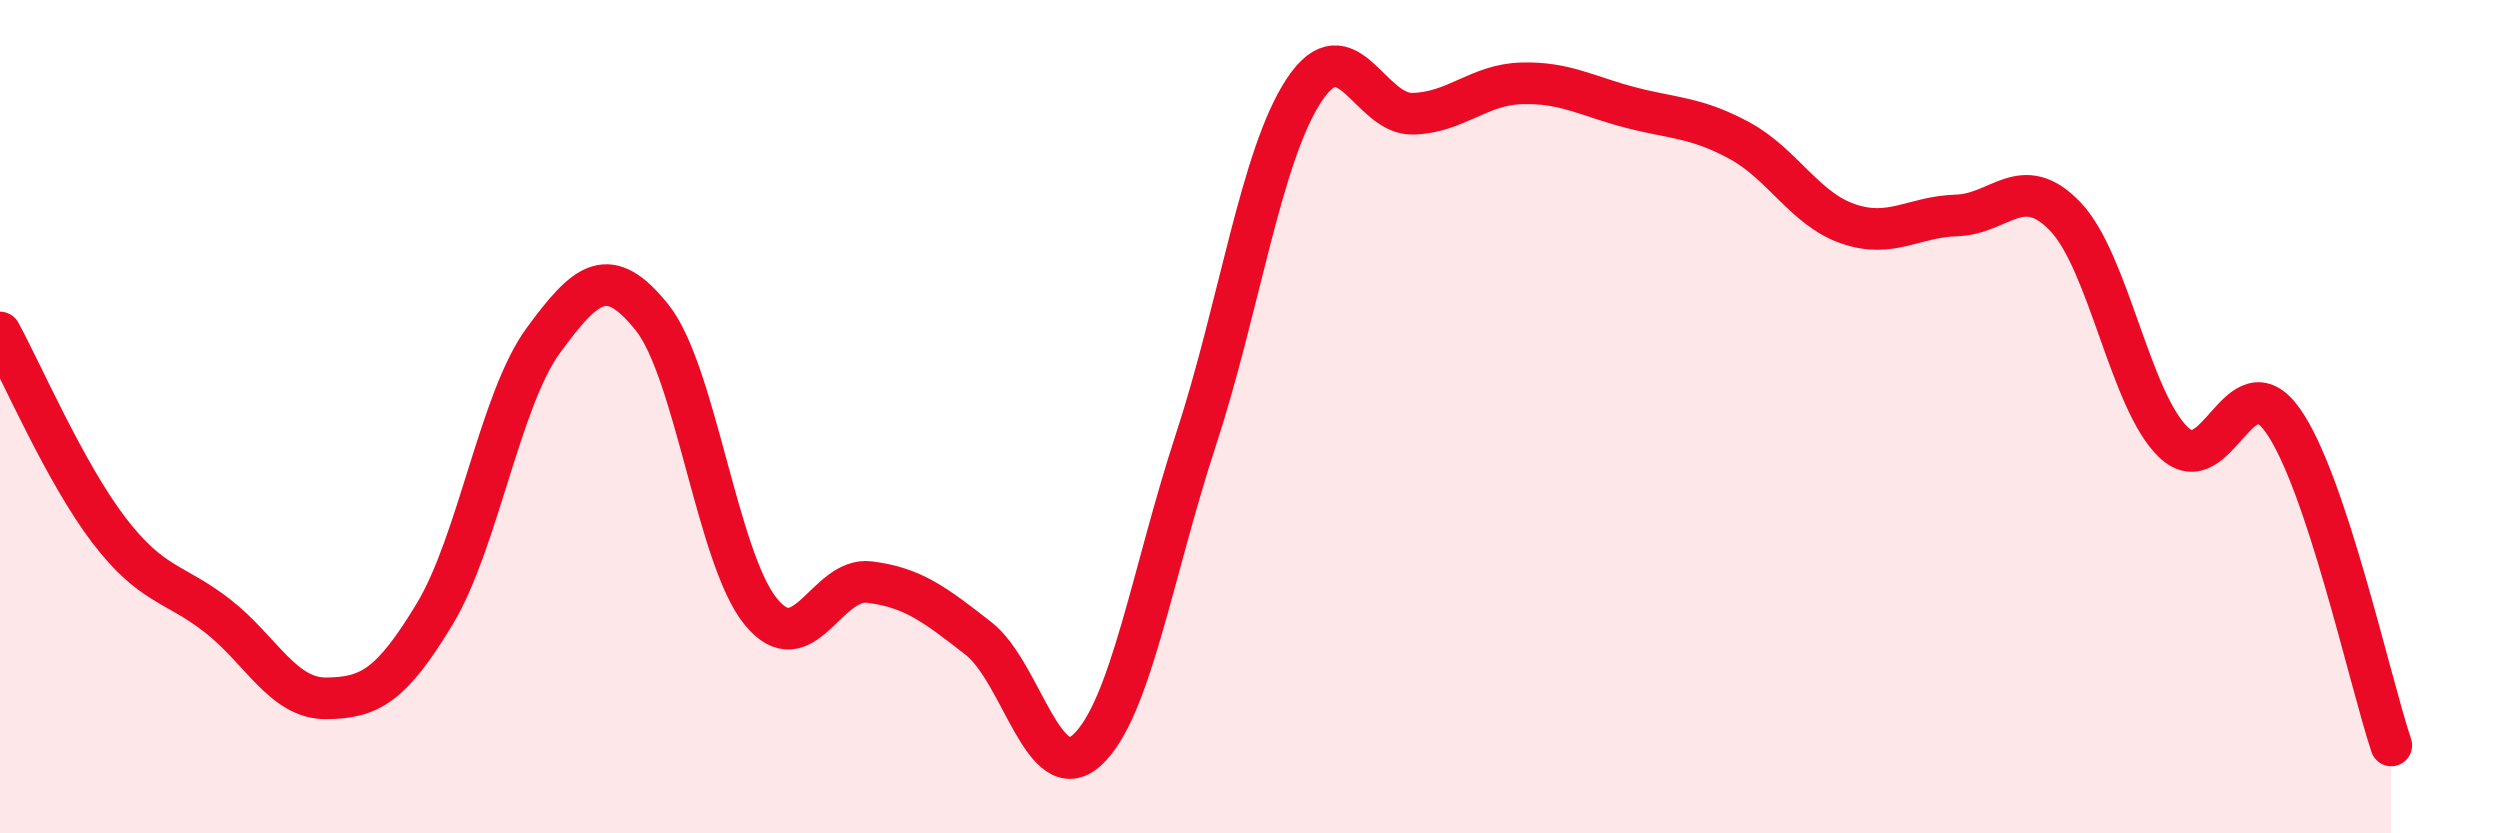 
    <svg width="60" height="20" viewBox="0 0 60 20" xmlns="http://www.w3.org/2000/svg">
      <path
        d="M 0,7.98 C 0.52,8.93 1.57,11.36 2.61,12.72 C 3.65,14.08 4.18,13.97 5.22,14.78 C 6.26,15.59 6.79,16.77 7.83,16.76 C 8.87,16.75 9.39,16.46 10.43,14.74 C 11.47,13.02 12,9.59 13.04,8.17 C 14.08,6.75 14.61,6.32 15.65,7.62 C 16.69,8.92 17.22,13.41 18.26,14.68 C 19.3,15.95 19.83,13.84 20.87,13.97 C 21.91,14.1 22.44,14.51 23.48,15.32 C 24.52,16.13 25.05,18.95 26.09,18 C 27.13,17.05 27.66,13.73 28.7,10.56 C 29.74,7.39 30.26,3.73 31.3,2.16 C 32.34,0.59 32.87,2.76 33.91,2.73 C 34.95,2.7 35.48,2.03 36.52,2 C 37.56,1.97 38.09,2.31 39.13,2.58 C 40.17,2.85 40.7,2.81 41.74,3.37 C 42.78,3.93 43.31,5.01 44.35,5.37 C 45.39,5.73 45.92,5.2 46.96,5.17 C 48,5.14 48.53,4.11 49.57,5.2 C 50.61,6.29 51.13,9.64 52.17,10.62 C 53.21,11.6 53.74,8.63 54.78,10.08 C 55.82,11.53 56.87,16.33 57.39,17.89L57.39 20L0 20Z"
        fill="#EB0A25"
        opacity="0.1"
        stroke-linecap="round"
        stroke-linejoin="round"
      />
      <path
        d="M 0,7.98 C 0.52,8.93 1.57,11.36 2.61,12.72 C 3.65,14.08 4.18,13.97 5.22,14.78 C 6.26,15.59 6.79,16.77 7.83,16.76 C 8.87,16.75 9.39,16.46 10.43,14.74 C 11.47,13.02 12,9.59 13.04,8.17 C 14.08,6.75 14.61,6.32 15.65,7.62 C 16.69,8.92 17.22,13.41 18.26,14.68 C 19.3,15.95 19.83,13.84 20.87,13.97 C 21.91,14.1 22.44,14.51 23.48,15.32 C 24.52,16.13 25.05,18.95 26.09,18 C 27.13,17.05 27.66,13.73 28.7,10.56 C 29.74,7.39 30.26,3.73 31.3,2.16 C 32.34,0.59 32.87,2.76 33.91,2.73 C 34.95,2.7 35.48,2.03 36.52,2 C 37.56,1.97 38.09,2.31 39.13,2.58 C 40.17,2.85 40.7,2.81 41.74,3.37 C 42.78,3.93 43.31,5.01 44.35,5.37 C 45.39,5.73 45.92,5.2 46.96,5.17 C 48,5.14 48.53,4.11 49.57,5.2 C 50.61,6.29 51.13,9.64 52.17,10.62 C 53.21,11.6 53.74,8.63 54.78,10.08 C 55.82,11.53 56.87,16.33 57.39,17.89"
        stroke="#EB0A25"
        stroke-width="1"
        fill="none"
        stroke-linecap="round"
        stroke-linejoin="round"
      />
    </svg>
  